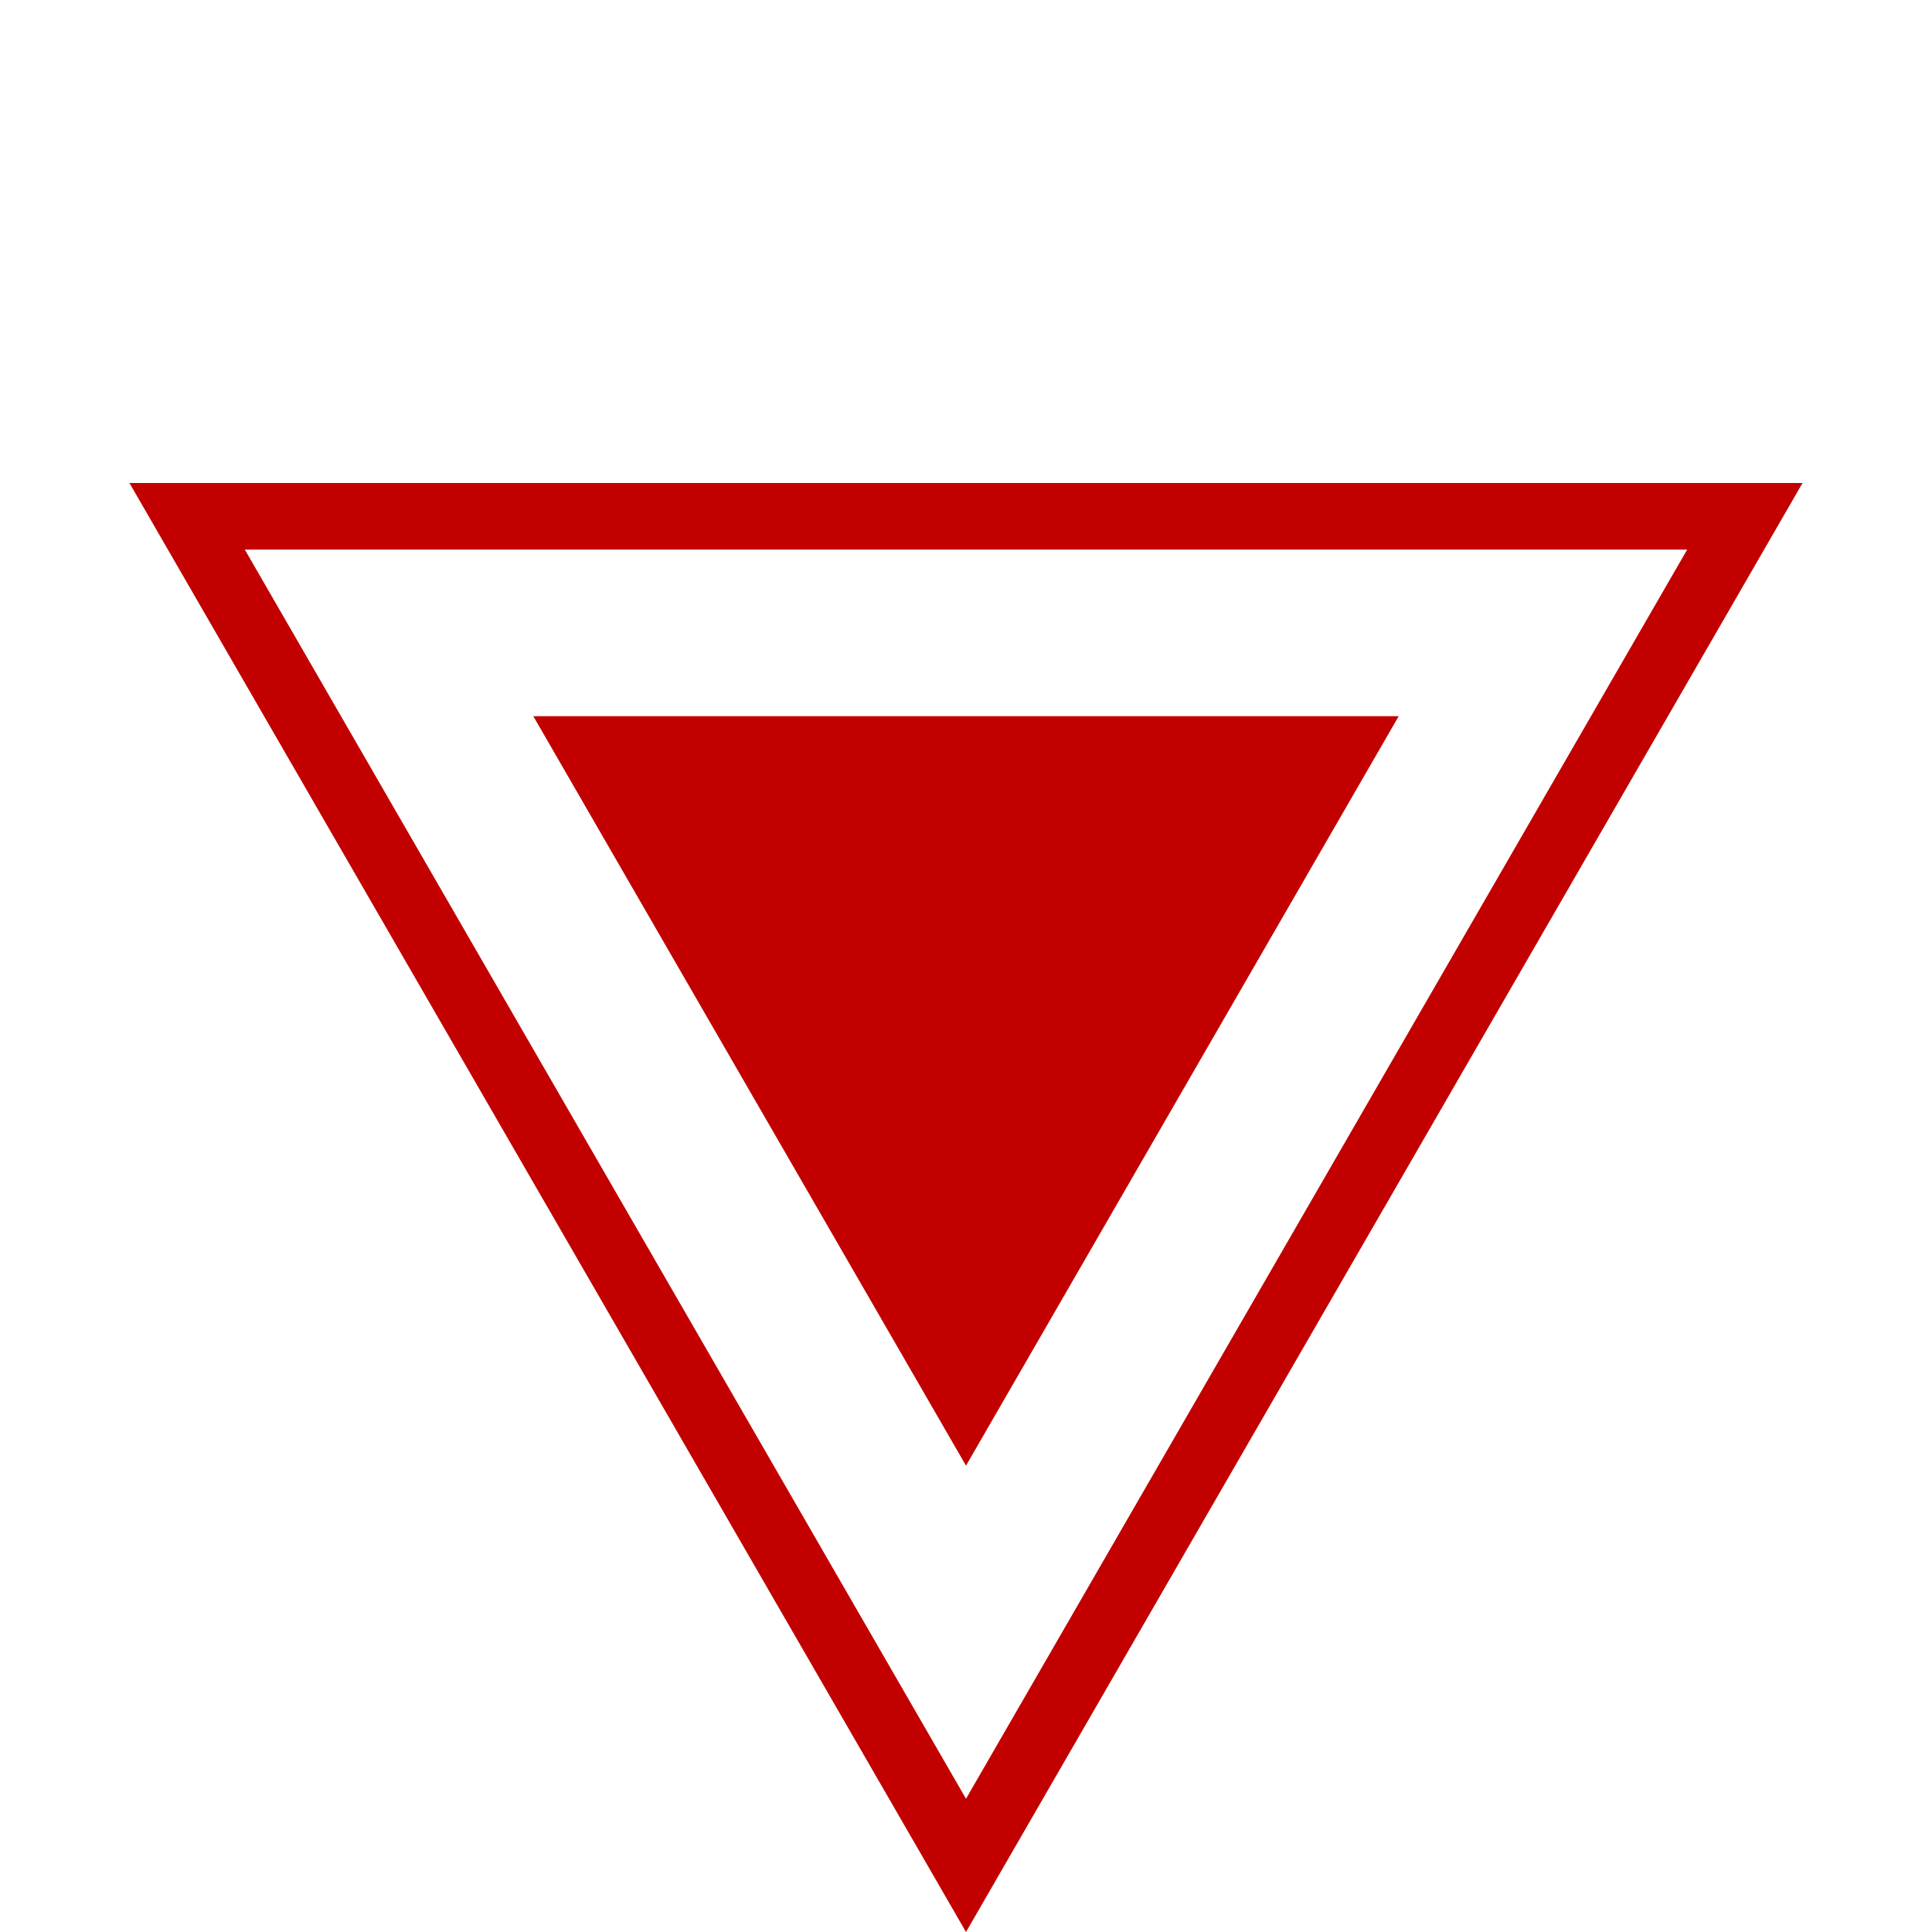 <svg width="29" height="29" viewBox="0 0 29 29" fill="none" xmlns="http://www.w3.org/2000/svg">
<path d="M26.191 7.75L14.5 28L2.809 7.75L26.191 7.75Z" stroke="#C20000"/>
<path d="M14.5 22L8.005 10.75L20.995 10.75L14.5 22Z" fill="#C20000"/>
</svg>
